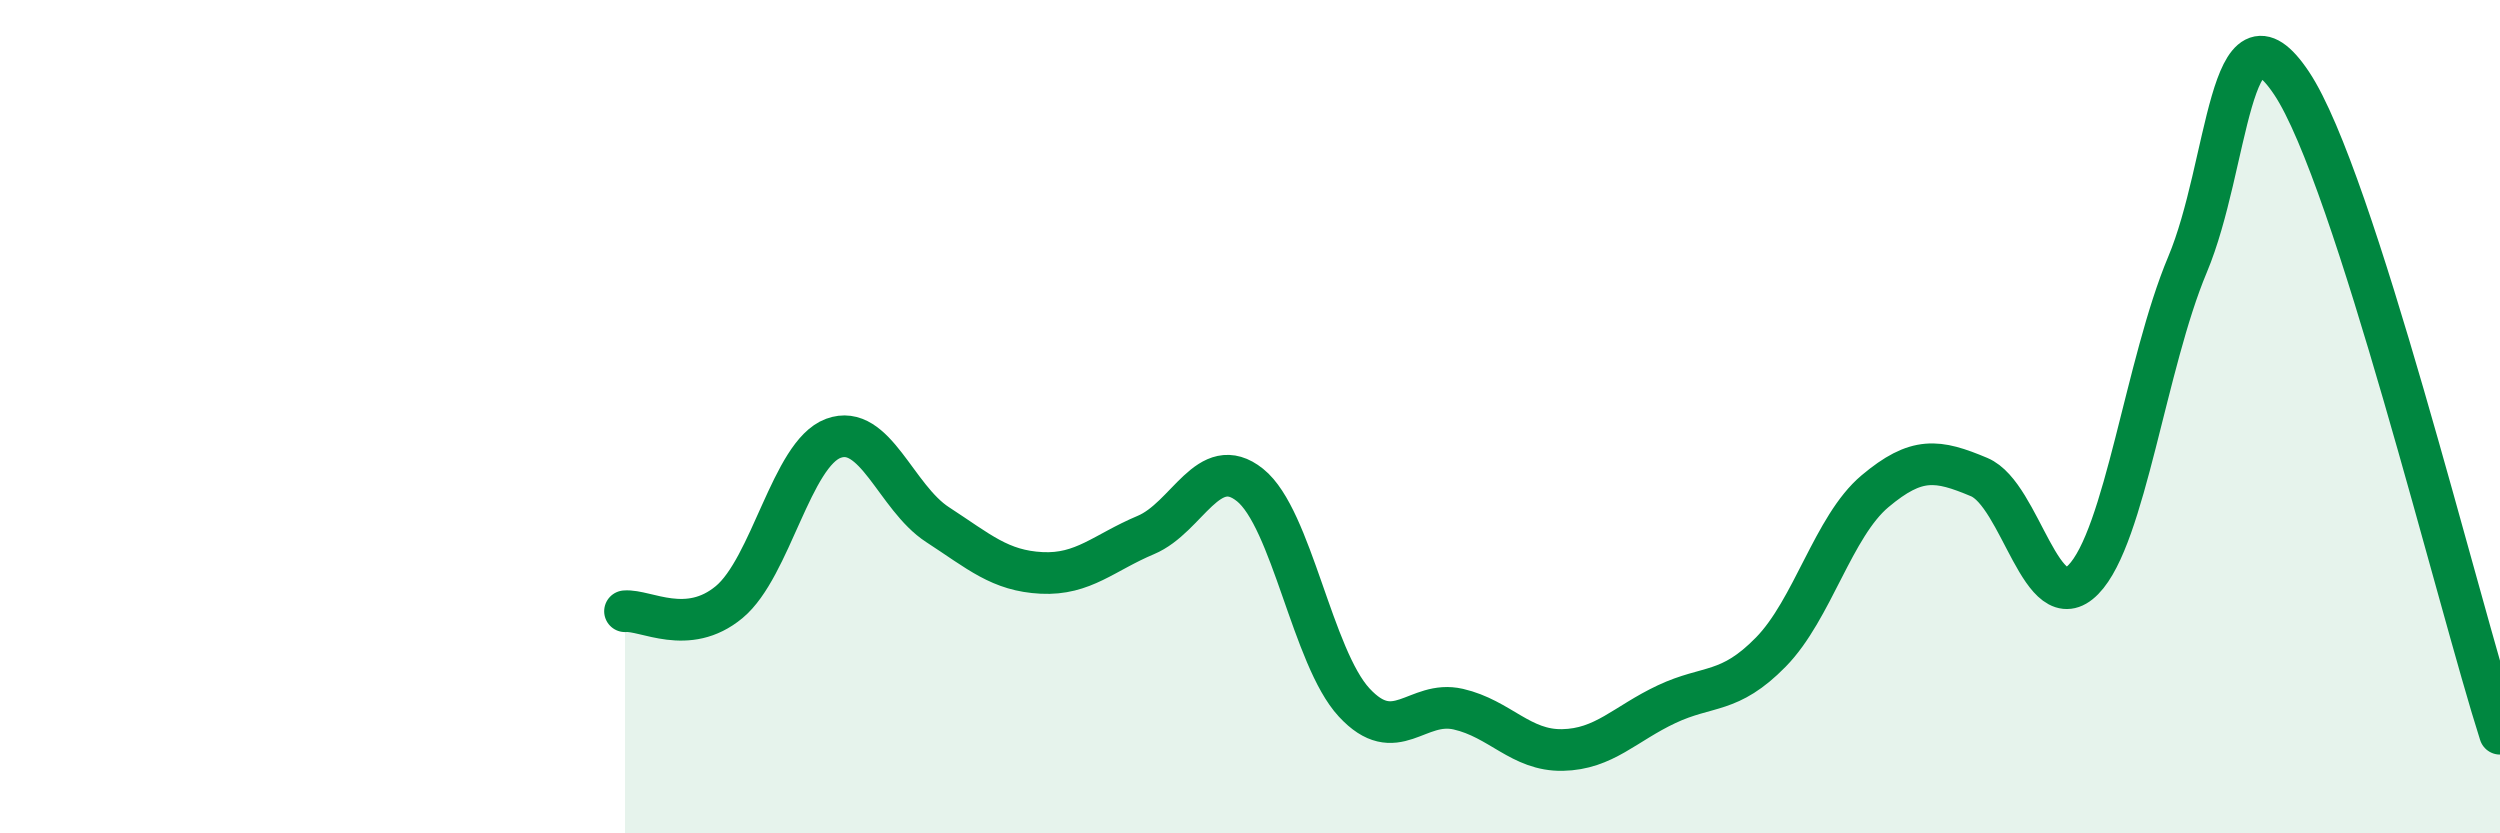 
    <svg width="60" height="20" viewBox="0 0 60 20" xmlns="http://www.w3.org/2000/svg">
      <path
        d="M 15,14.67 C 15.5,14.63 16.5,15.28 17.5,14.45 C 18.5,13.62 19,10.89 20,10.52 C 21,10.15 21.5,11.94 22.5,12.59 C 23.5,13.24 24,13.7 25,13.75 C 26,13.8 26.5,13.26 27.5,12.84 C 28.5,12.42 29,10.84 30,11.64 C 31,12.44 31.5,15.78 32.5,16.86 C 33.5,17.94 34,16.79 35,17.02 C 36,17.25 36.5,18.02 37.5,18 C 38.5,17.98 39,17.37 40,16.9 C 41,16.43 41.5,16.67 42.5,15.65 C 43.5,14.63 44,12.63 45,11.79 C 46,10.95 46.5,11.03 47.5,11.45 C 48.5,11.87 49,14.93 50,13.91 C 51,12.89 51.5,8.73 52.5,6.35 C 53.5,3.97 53.5,-0.25 55,2 C 56.5,4.25 59,14.49 60,17.61L60 20L15 20Z"
        fill="#008740"
        opacity="0.1"
        stroke-linecap="round"
        stroke-linejoin="round"
      />
      <path
        d="M 15,14.67 C 15.5,14.63 16.5,15.28 17.5,14.45 C 18.5,13.62 19,10.89 20,10.52 C 21,10.15 21.5,11.94 22.5,12.59 C 23.5,13.24 24,13.7 25,13.75 C 26,13.8 26.5,13.26 27.5,12.84 C 28.5,12.42 29,10.84 30,11.64 C 31,12.44 31.5,15.78 32.5,16.86 C 33.5,17.94 34,16.79 35,17.02 C 36,17.25 36.5,18.02 37.5,18 C 38.5,17.98 39,17.37 40,16.9 C 41,16.43 41.5,16.67 42.5,15.65 C 43.5,14.63 44,12.63 45,11.79 C 46,10.95 46.5,11.03 47.5,11.45 C 48.5,11.87 49,14.93 50,13.91 C 51,12.89 51.5,8.73 52.5,6.35 C 53.5,3.97 53.5,-0.25 55,2 C 56.5,4.25 59,14.49 60,17.61"
        stroke="#008740"
        stroke-width="1"
        fill="none"
        stroke-linecap="round"
        stroke-linejoin="round"
      />
    </svg>
  